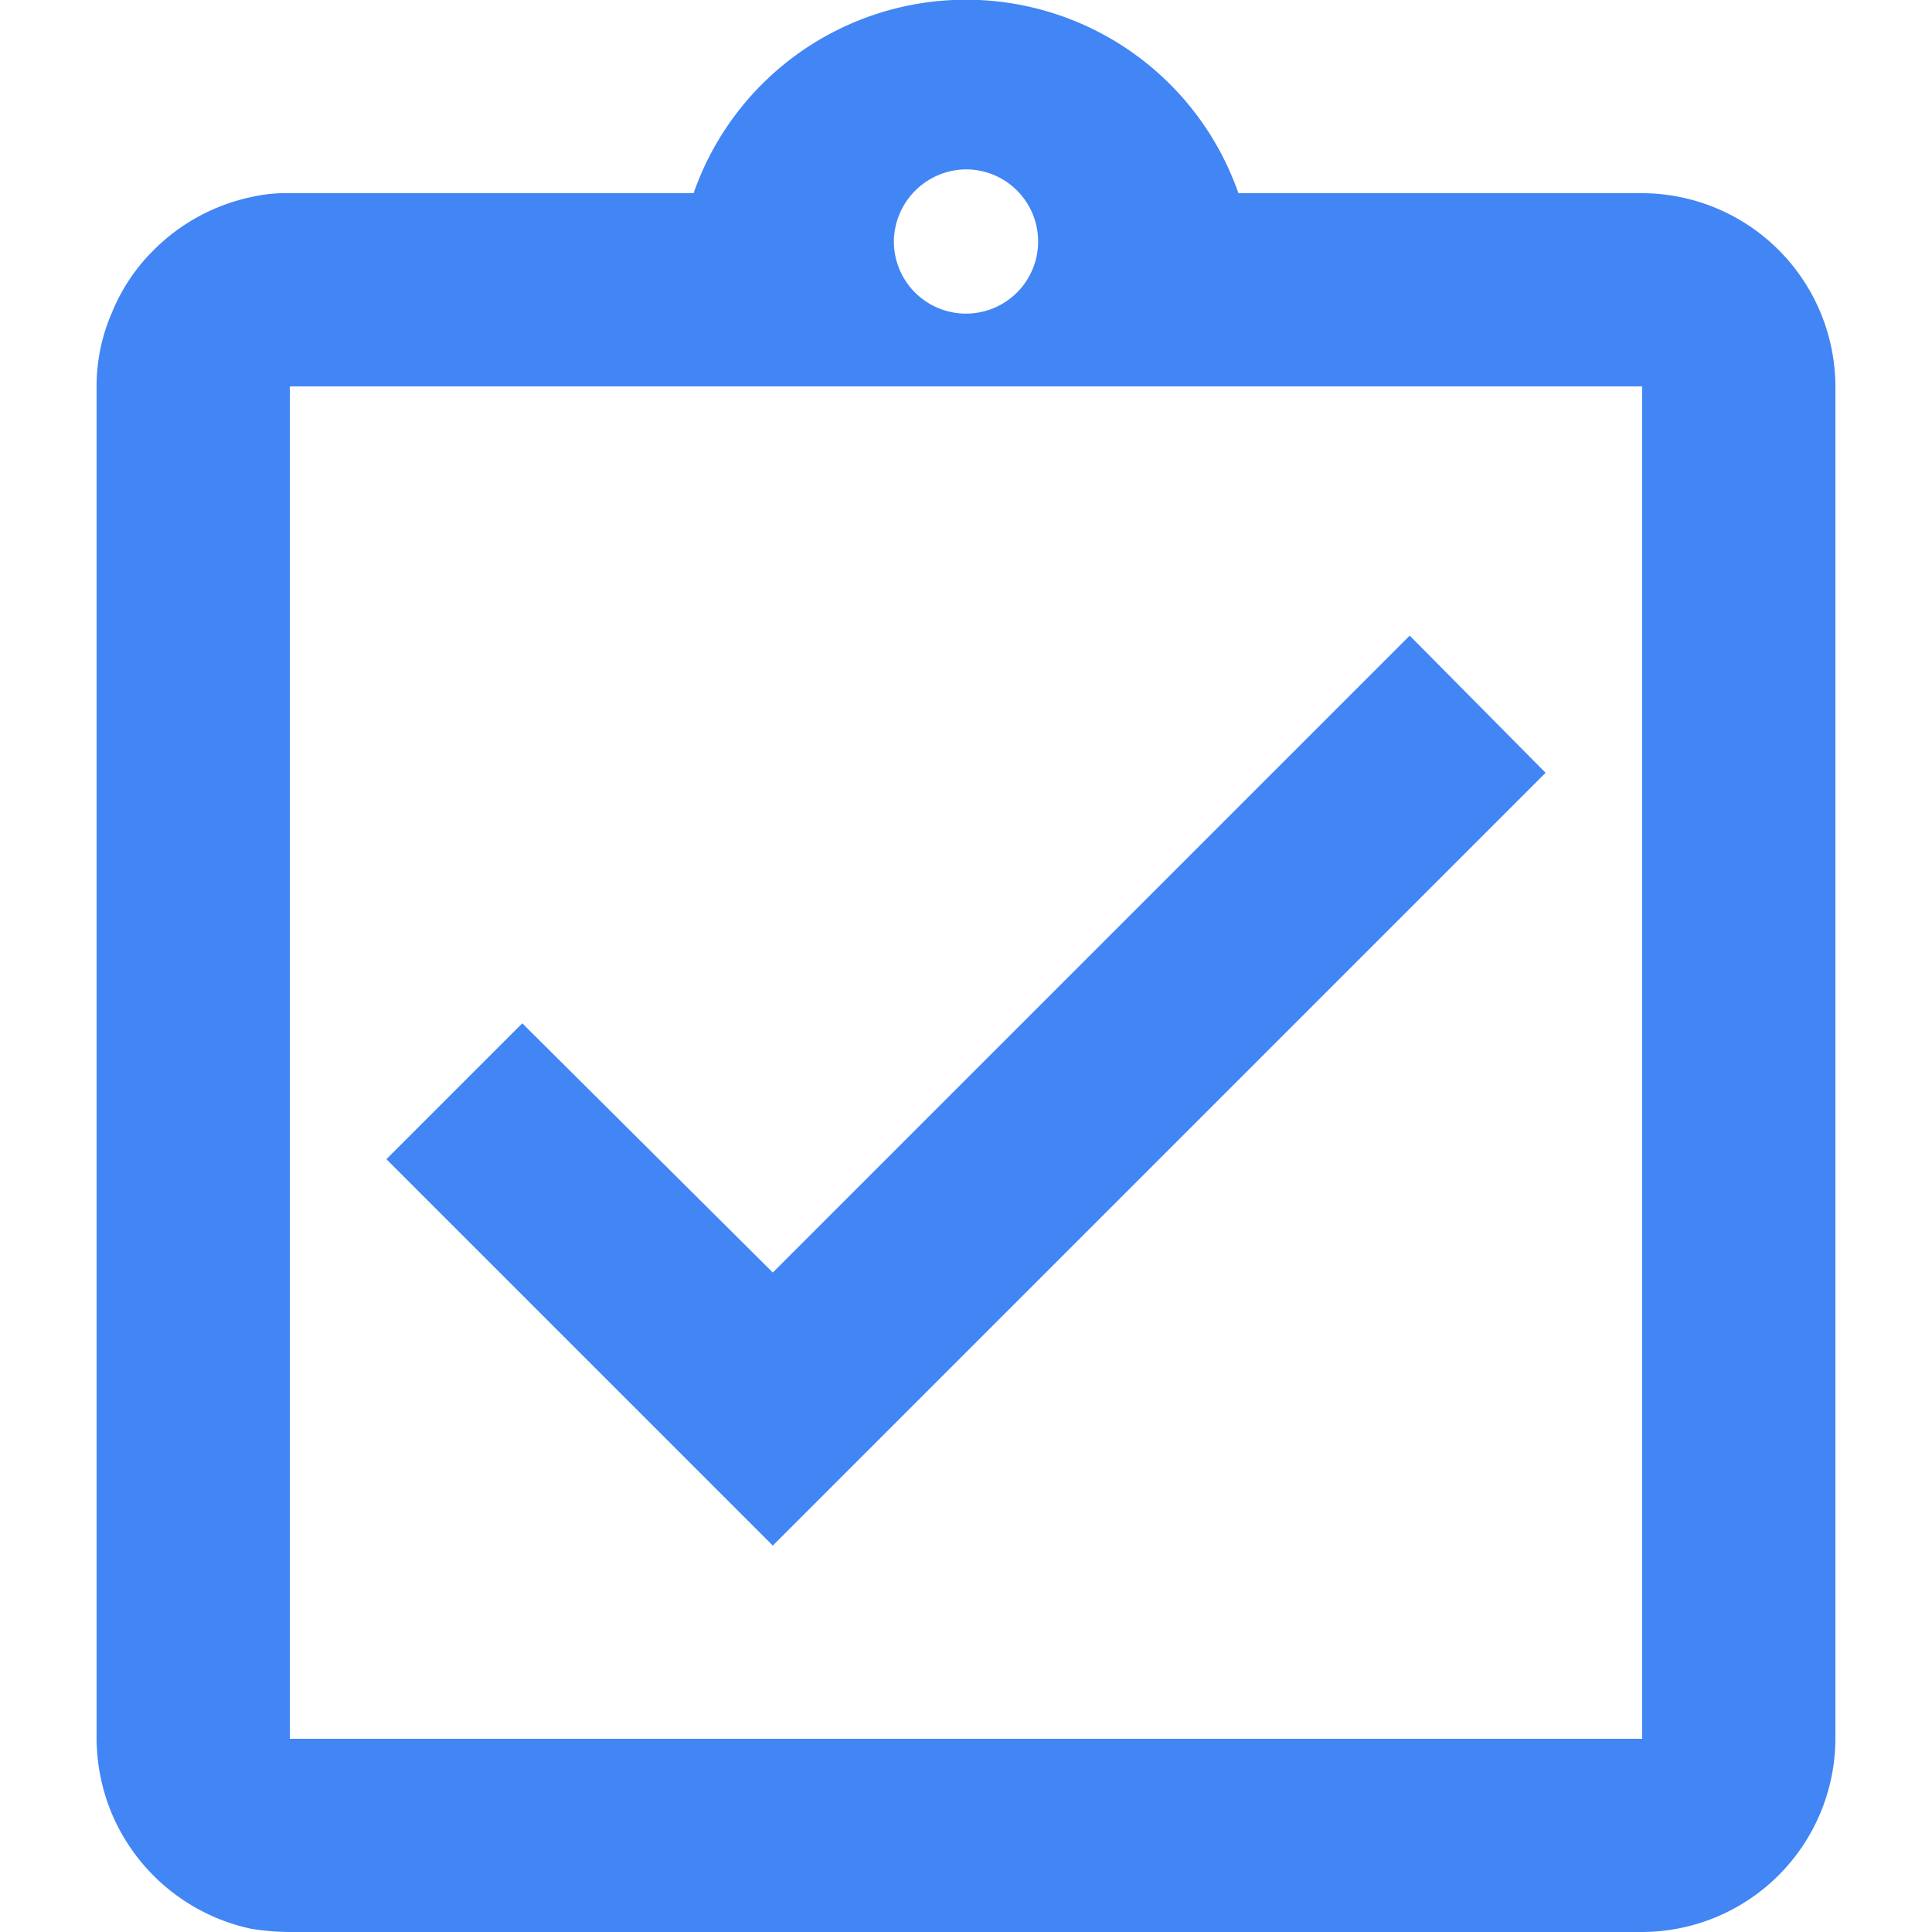 <svg id="Layer_1" data-name="Layer 1" xmlns="http://www.w3.org/2000/svg" viewBox="0 0 300 300"><defs><style>.cls-1{fill:#4285f4;}</style></defs><path class="cls-1" d="M240,120,218.9,98.7,120,197.6,81.1,158.9,60,180l60,60Zm15-90H192.3a44.8,44.8,0,0,0-84.6,0H45a24,24,0,0,0-6,.6,30.3,30.3,0,0,0-15.1,8.2,29,29,0,0,0-6.5,9.7A28.5,28.5,0,0,0,15,60V270a30.6,30.6,0,0,0,2.4,11.7A30.4,30.4,0,0,0,39,299.5a39.4,39.4,0,0,0,6,.5H255a30.1,30.1,0,0,0,30-30V60A30.1,30.1,0,0,0,255,30ZM150,26.3a11.2,11.2,0,1,1-11.2,11.2A11.3,11.3,0,0,1,150,26.3ZM255,270H45V60H255Z"/></svg>